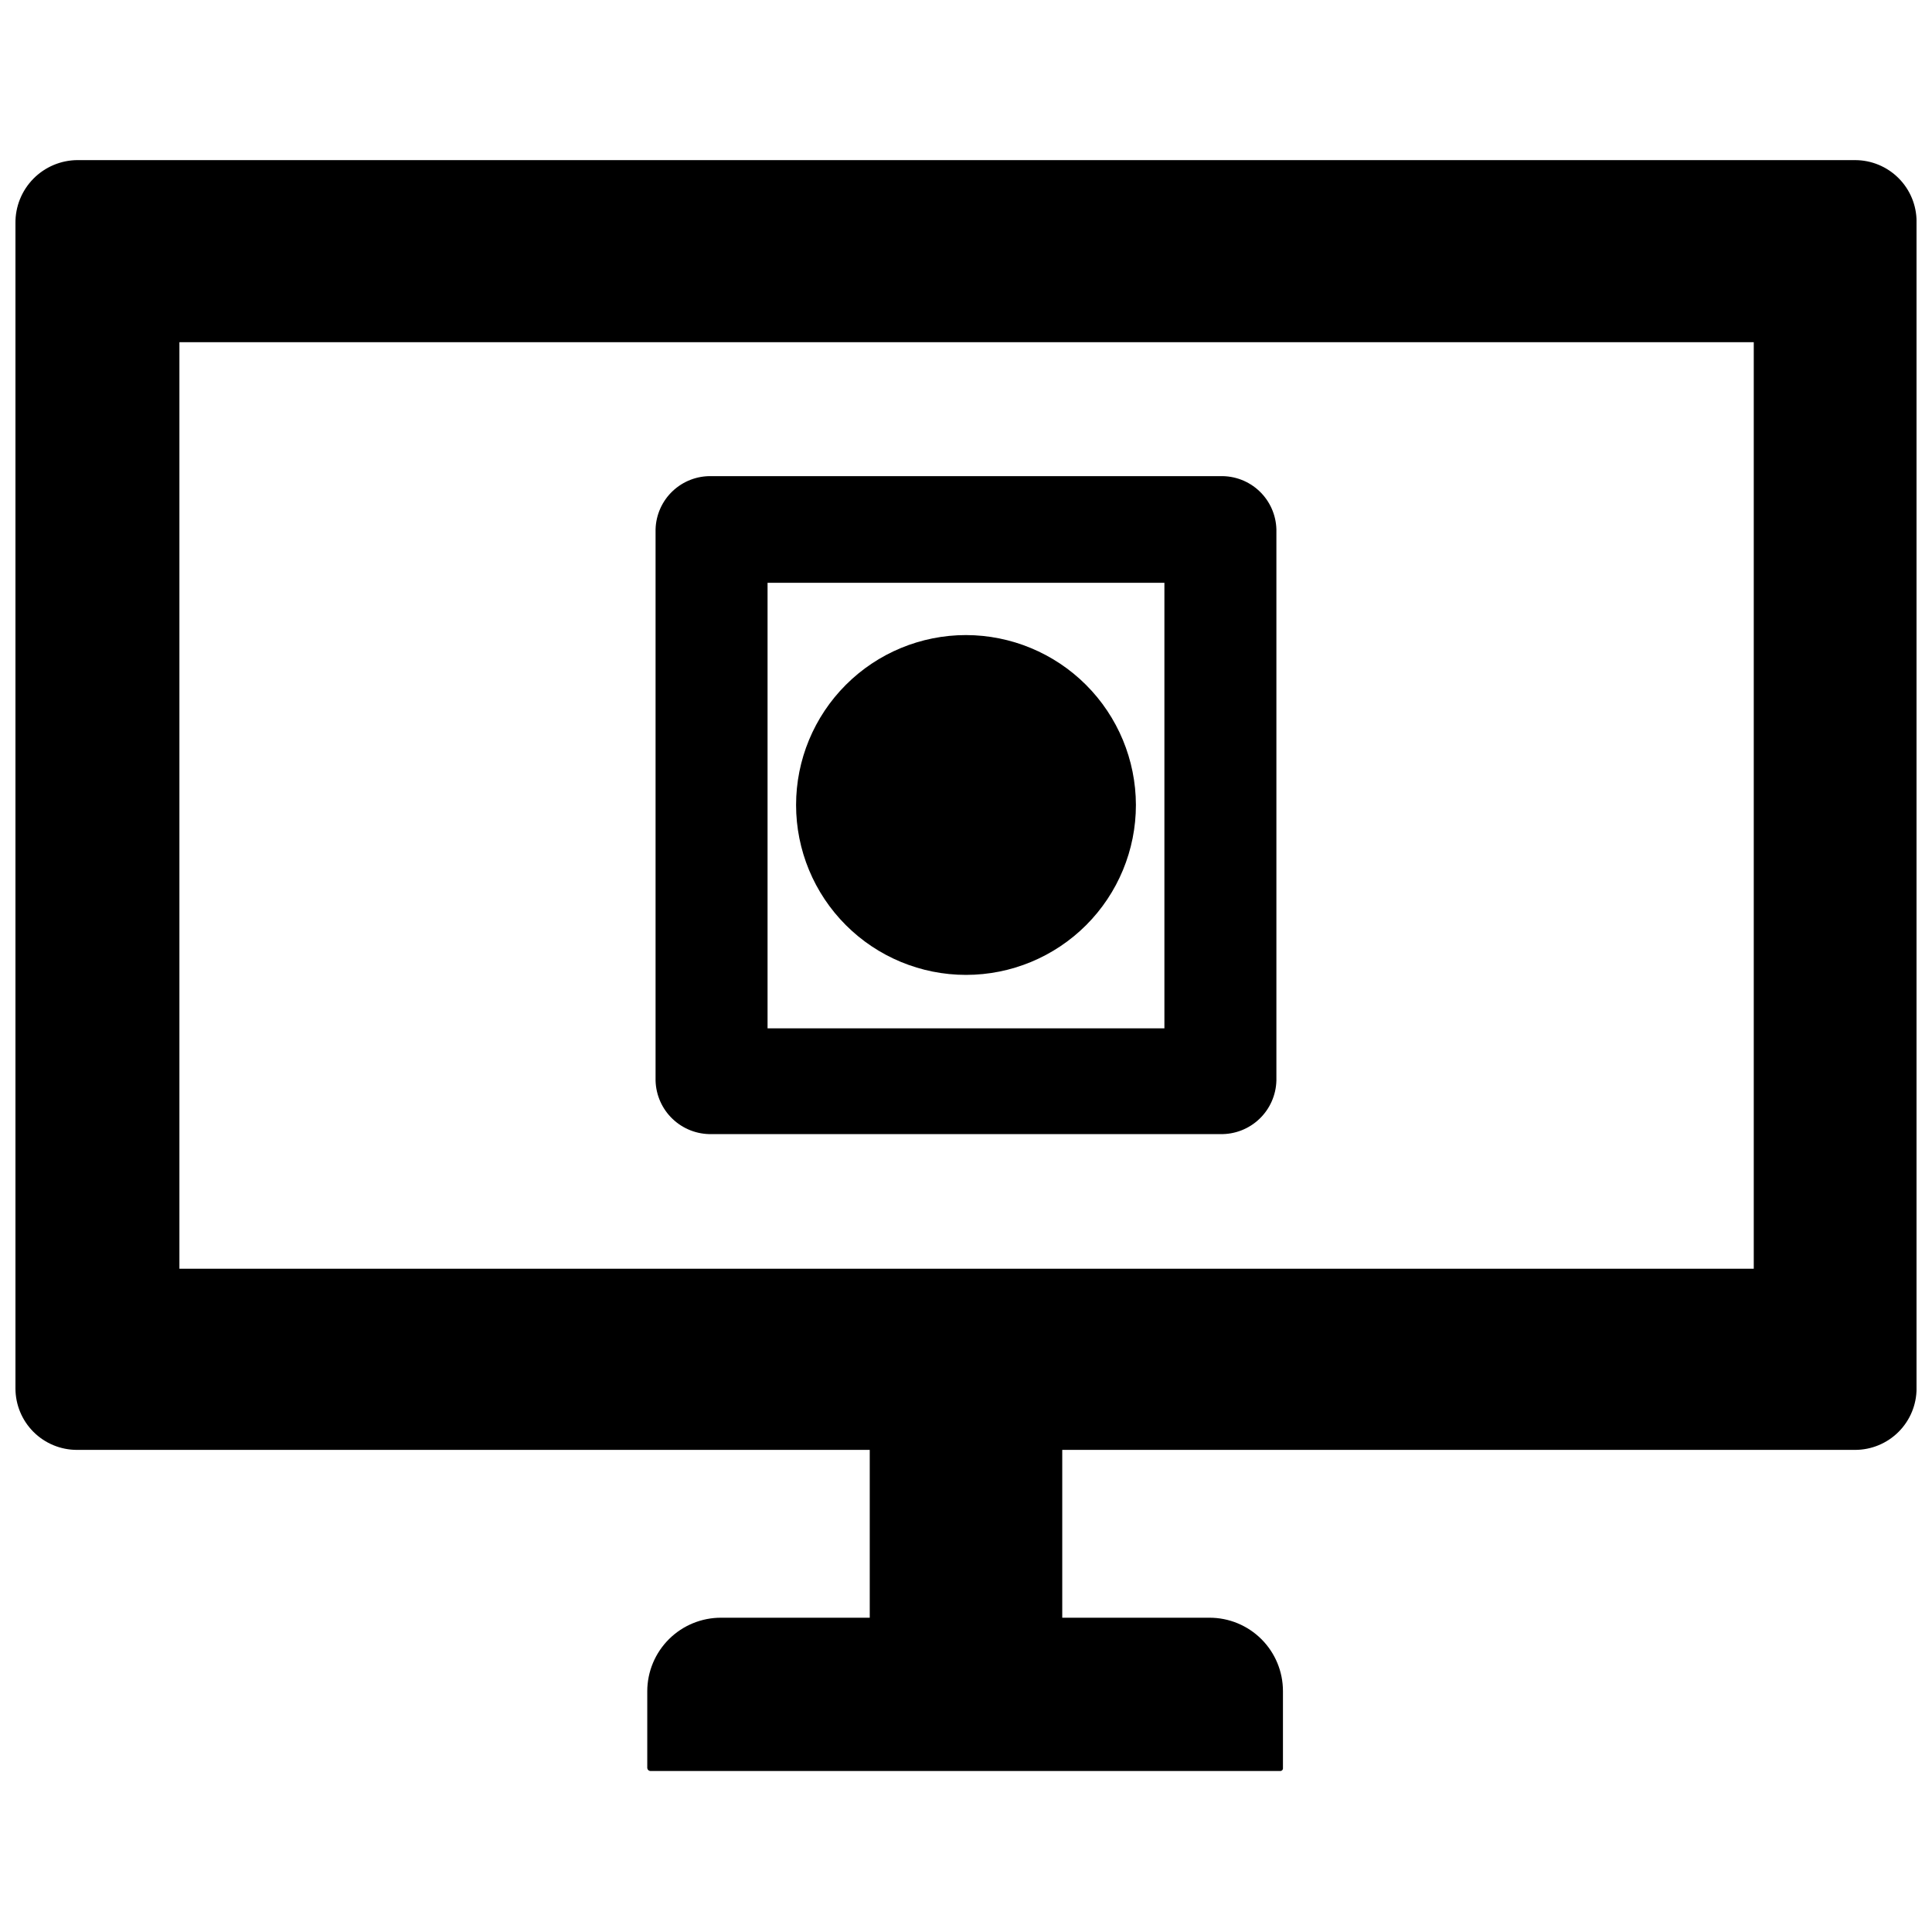 <?xml version="1.0" encoding="UTF-8"?>
<!-- Uploaded to: ICON Repo, www.svgrepo.com, Generator: ICON Repo Mixer Tools -->
<svg width="800px" height="800px" version="1.1" viewBox="144 144 512 512" xmlns="http://www.w3.org/2000/svg">
 <defs>
  <clipPath id="a">
   <path d="m148.09 186h503.81v428h-503.81z"/>
  </clipPath>
 </defs>
 <g clip-path="url(#a)">
  <path d="m635.61 186.43h-471.06c-4.414 0.02-8.633 1.805-11.723 4.953-3.09 3.148-4.793 7.402-4.731 11.816v308.74c0 4.324 1.719 8.469 4.773 11.523 3.055 3.055 7.199 4.773 11.523 4.773h210.1v44.477h-39.359c-5.176-0.02-10.152 2.016-13.828 5.66-3.676 3.648-5.754 8.605-5.773 13.785v20.387c0.035 0.418 0.367 0.75 0.789 0.789h166.89c0.215 0.023 0.43-0.051 0.582-0.203 0.156-0.156 0.23-0.371 0.203-0.586v-20.387c0-5.172-2.059-10.129-5.723-13.777-3.664-3.648-8.629-5.688-13.801-5.668h-38.965v-44.477h210.11c4.32 0 8.465-1.719 11.52-4.773 3.059-3.055 4.773-7.199 4.773-11.523v-309.21c0-4.324-1.715-8.469-4.773-11.523-3.055-3.055-7.199-4.773-11.52-4.773zm-26.844 293.79h-417.22v-245.53h417.22z"/>
 </g>
 <path d="m332.61 444.55h134.77c3.848 0.086 7.574-1.359 10.363-4.016 2.789-2.652 4.41-6.305 4.516-10.156v-146.1c-0.105-3.844-1.73-7.488-4.519-10.129-2.789-2.644-6.516-4.07-10.359-3.965h-134.77c-3.84-0.105-7.566 1.32-10.359 3.965-2.789 2.641-4.414 6.285-4.519 10.129v146.1c0.105 3.852 1.727 7.504 4.516 10.156 2.789 2.656 6.516 4.102 10.363 4.016zm14.801-146.11h105.17v118.08h-105.17z"/>
 <path d="m400 312.3c-11.945 0-23.398 4.742-31.84 13.188-8.445 8.445-13.191 19.898-13.191 31.84 0 11.941 4.746 23.395 13.191 31.84 8.441 8.445 19.895 13.188 31.84 13.188 11.941 0 23.395-4.742 31.84-13.188 8.441-8.445 13.188-19.898 13.188-31.84-0.023-11.938-4.773-23.375-13.211-31.816-8.441-8.441-19.883-13.191-31.816-13.211z"/>
</svg>
